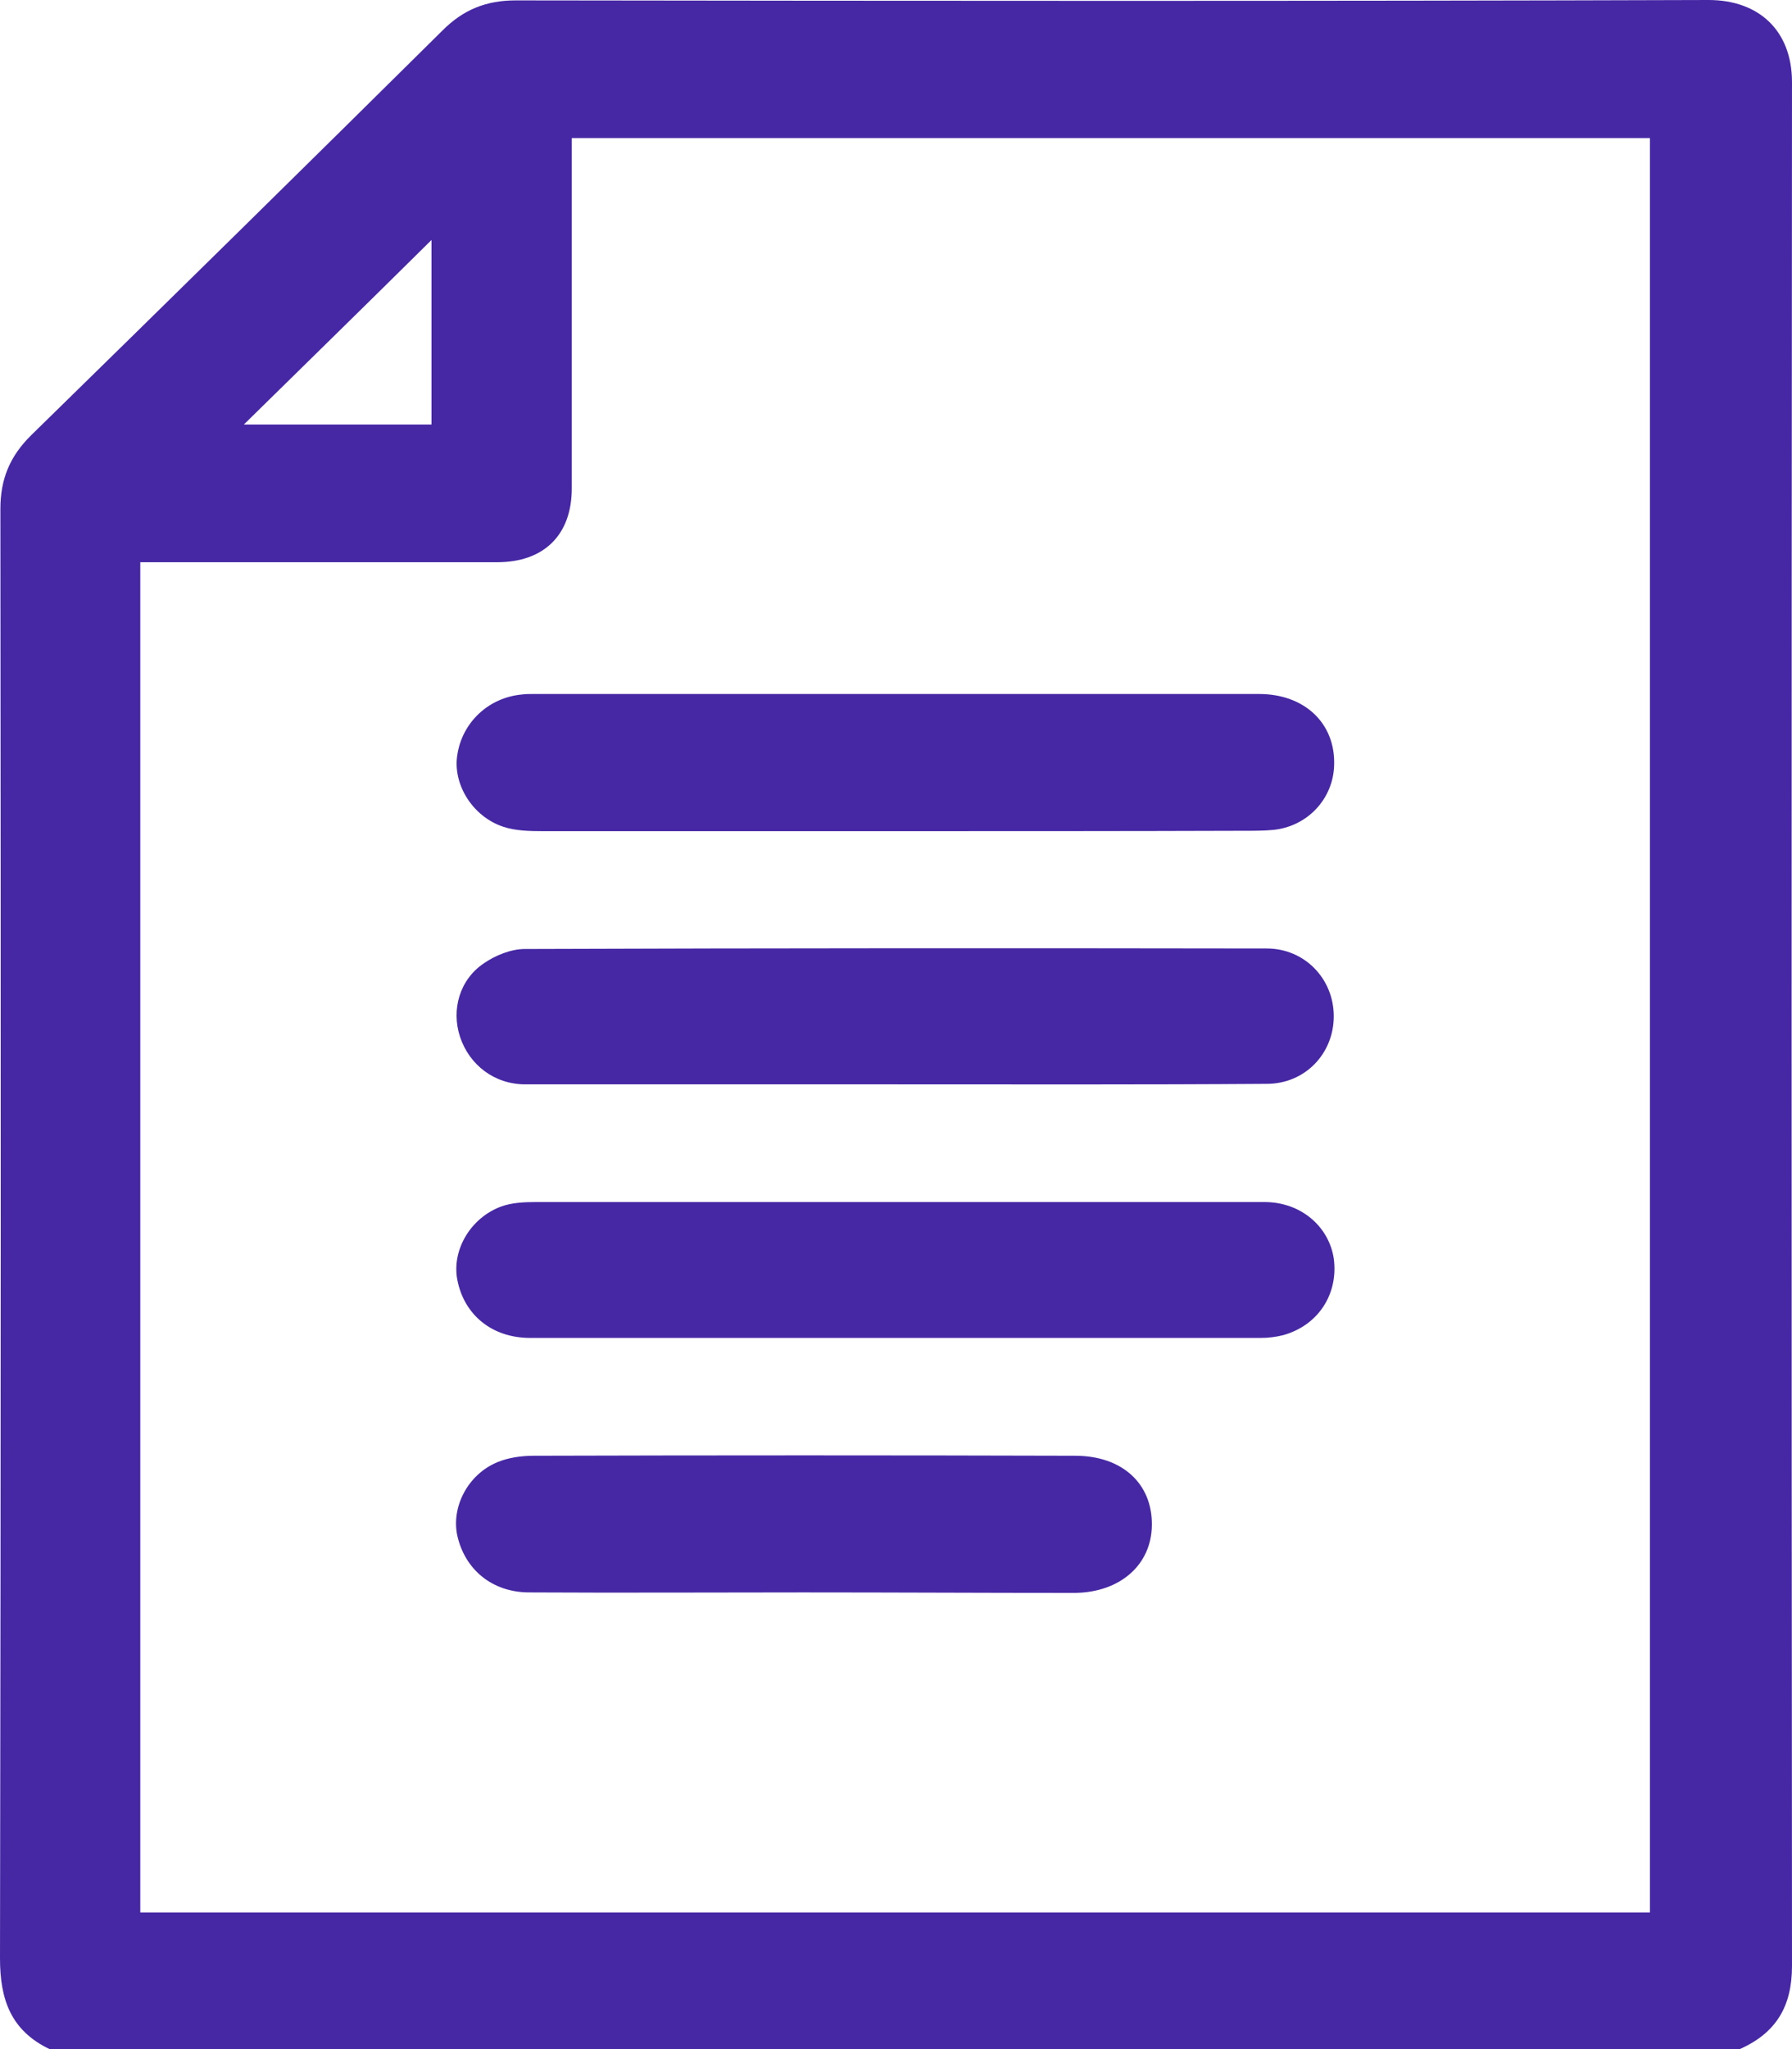<svg width="14" height="16" viewBox="0 0 14 16" fill="none" xmlns="http://www.w3.org/2000/svg">
<path d="M0.387 16C0.087 15.856 0 15.616 0 15.293C0.007 11.006 0.007 8.261 0.003 3.974C0.003 3.741 0.077 3.562 0.244 3.398C1.319 2.347 2.39 1.294 3.458 0.237C3.619 0.076 3.797 0.003 4.03 0.003C7.136 0.007 10.242 0.01 13.348 0C13.742 0 14 0.24 14 0.642C13.996 6.061 13.996 9.932 14 15.351C14 15.664 13.878 15.873 13.592 16C9.191 16 4.791 16 0.387 16ZM12.89 14.933C12.89 9.788 12.89 6.205 12.89 1.078C10.078 1.078 7.276 1.078 4.467 1.078C4.467 1.153 4.467 1.215 4.467 1.277C4.467 2.121 4.467 2.965 4.467 3.813C4.467 4.177 4.25 4.39 3.884 4.39C3.018 4.39 2.153 4.39 1.288 4.39C1.225 4.39 1.162 4.39 1.096 4.39C1.096 8.429 1.096 10.907 1.096 14.933C5.028 14.933 8.951 14.933 12.89 14.933ZM1.905 3.315C2.397 3.315 2.886 3.315 3.371 3.315C3.371 2.825 3.371 2.344 3.371 1.874C2.882 2.358 2.394 2.835 1.905 3.315Z" fill="#4628A5"/>
<path d="M6.99 6.49C6.072 6.49 5.154 6.49 4.24 6.49C4.135 6.49 4.027 6.487 3.933 6.456C3.692 6.377 3.535 6.123 3.573 5.893C3.612 5.639 3.818 5.447 4.076 5.423C4.104 5.419 4.135 5.419 4.163 5.419C6.054 5.419 7.946 5.419 9.837 5.419C10.193 5.419 10.434 5.649 10.423 5.975C10.416 6.236 10.217 6.452 9.949 6.48C9.875 6.487 9.799 6.487 9.722 6.487C8.811 6.49 7.9 6.49 6.99 6.49Z" fill="#4628A5"/>
<path d="M6.99 9.386C7.953 9.386 8.916 9.386 9.879 9.386C10.162 9.386 10.381 9.575 10.42 9.826C10.458 10.104 10.298 10.351 10.022 10.426C9.966 10.44 9.907 10.447 9.851 10.447C7.949 10.447 6.044 10.447 4.142 10.447C3.845 10.447 3.626 10.268 3.573 9.994C3.528 9.764 3.674 9.51 3.915 9.421C3.999 9.39 4.097 9.386 4.187 9.386C5.123 9.386 6.054 9.386 6.99 9.386Z" fill="#4628A5"/>
<path d="M6.993 8.467C6.03 8.467 5.067 8.467 4.104 8.467C3.863 8.467 3.667 8.316 3.594 8.096C3.524 7.883 3.591 7.647 3.783 7.52C3.873 7.458 3.995 7.41 4.1 7.41C6.033 7.403 7.967 7.403 9.896 7.406C10.193 7.406 10.42 7.643 10.42 7.935C10.42 8.227 10.196 8.463 9.896 8.463C8.933 8.47 7.963 8.467 6.993 8.467Z" fill="#4628A5"/>
<path d="M6.274 12.434C5.562 12.434 4.847 12.438 4.135 12.434C3.845 12.434 3.633 12.256 3.573 11.992C3.524 11.768 3.654 11.514 3.884 11.418C3.971 11.381 4.076 11.367 4.17 11.367C5.58 11.363 6.99 11.363 8.399 11.367C8.769 11.367 9.003 11.586 8.999 11.909C8.996 12.218 8.752 12.434 8.396 12.438C7.691 12.438 6.983 12.434 6.274 12.434Z" fill="#4628A5"/>
</svg>
